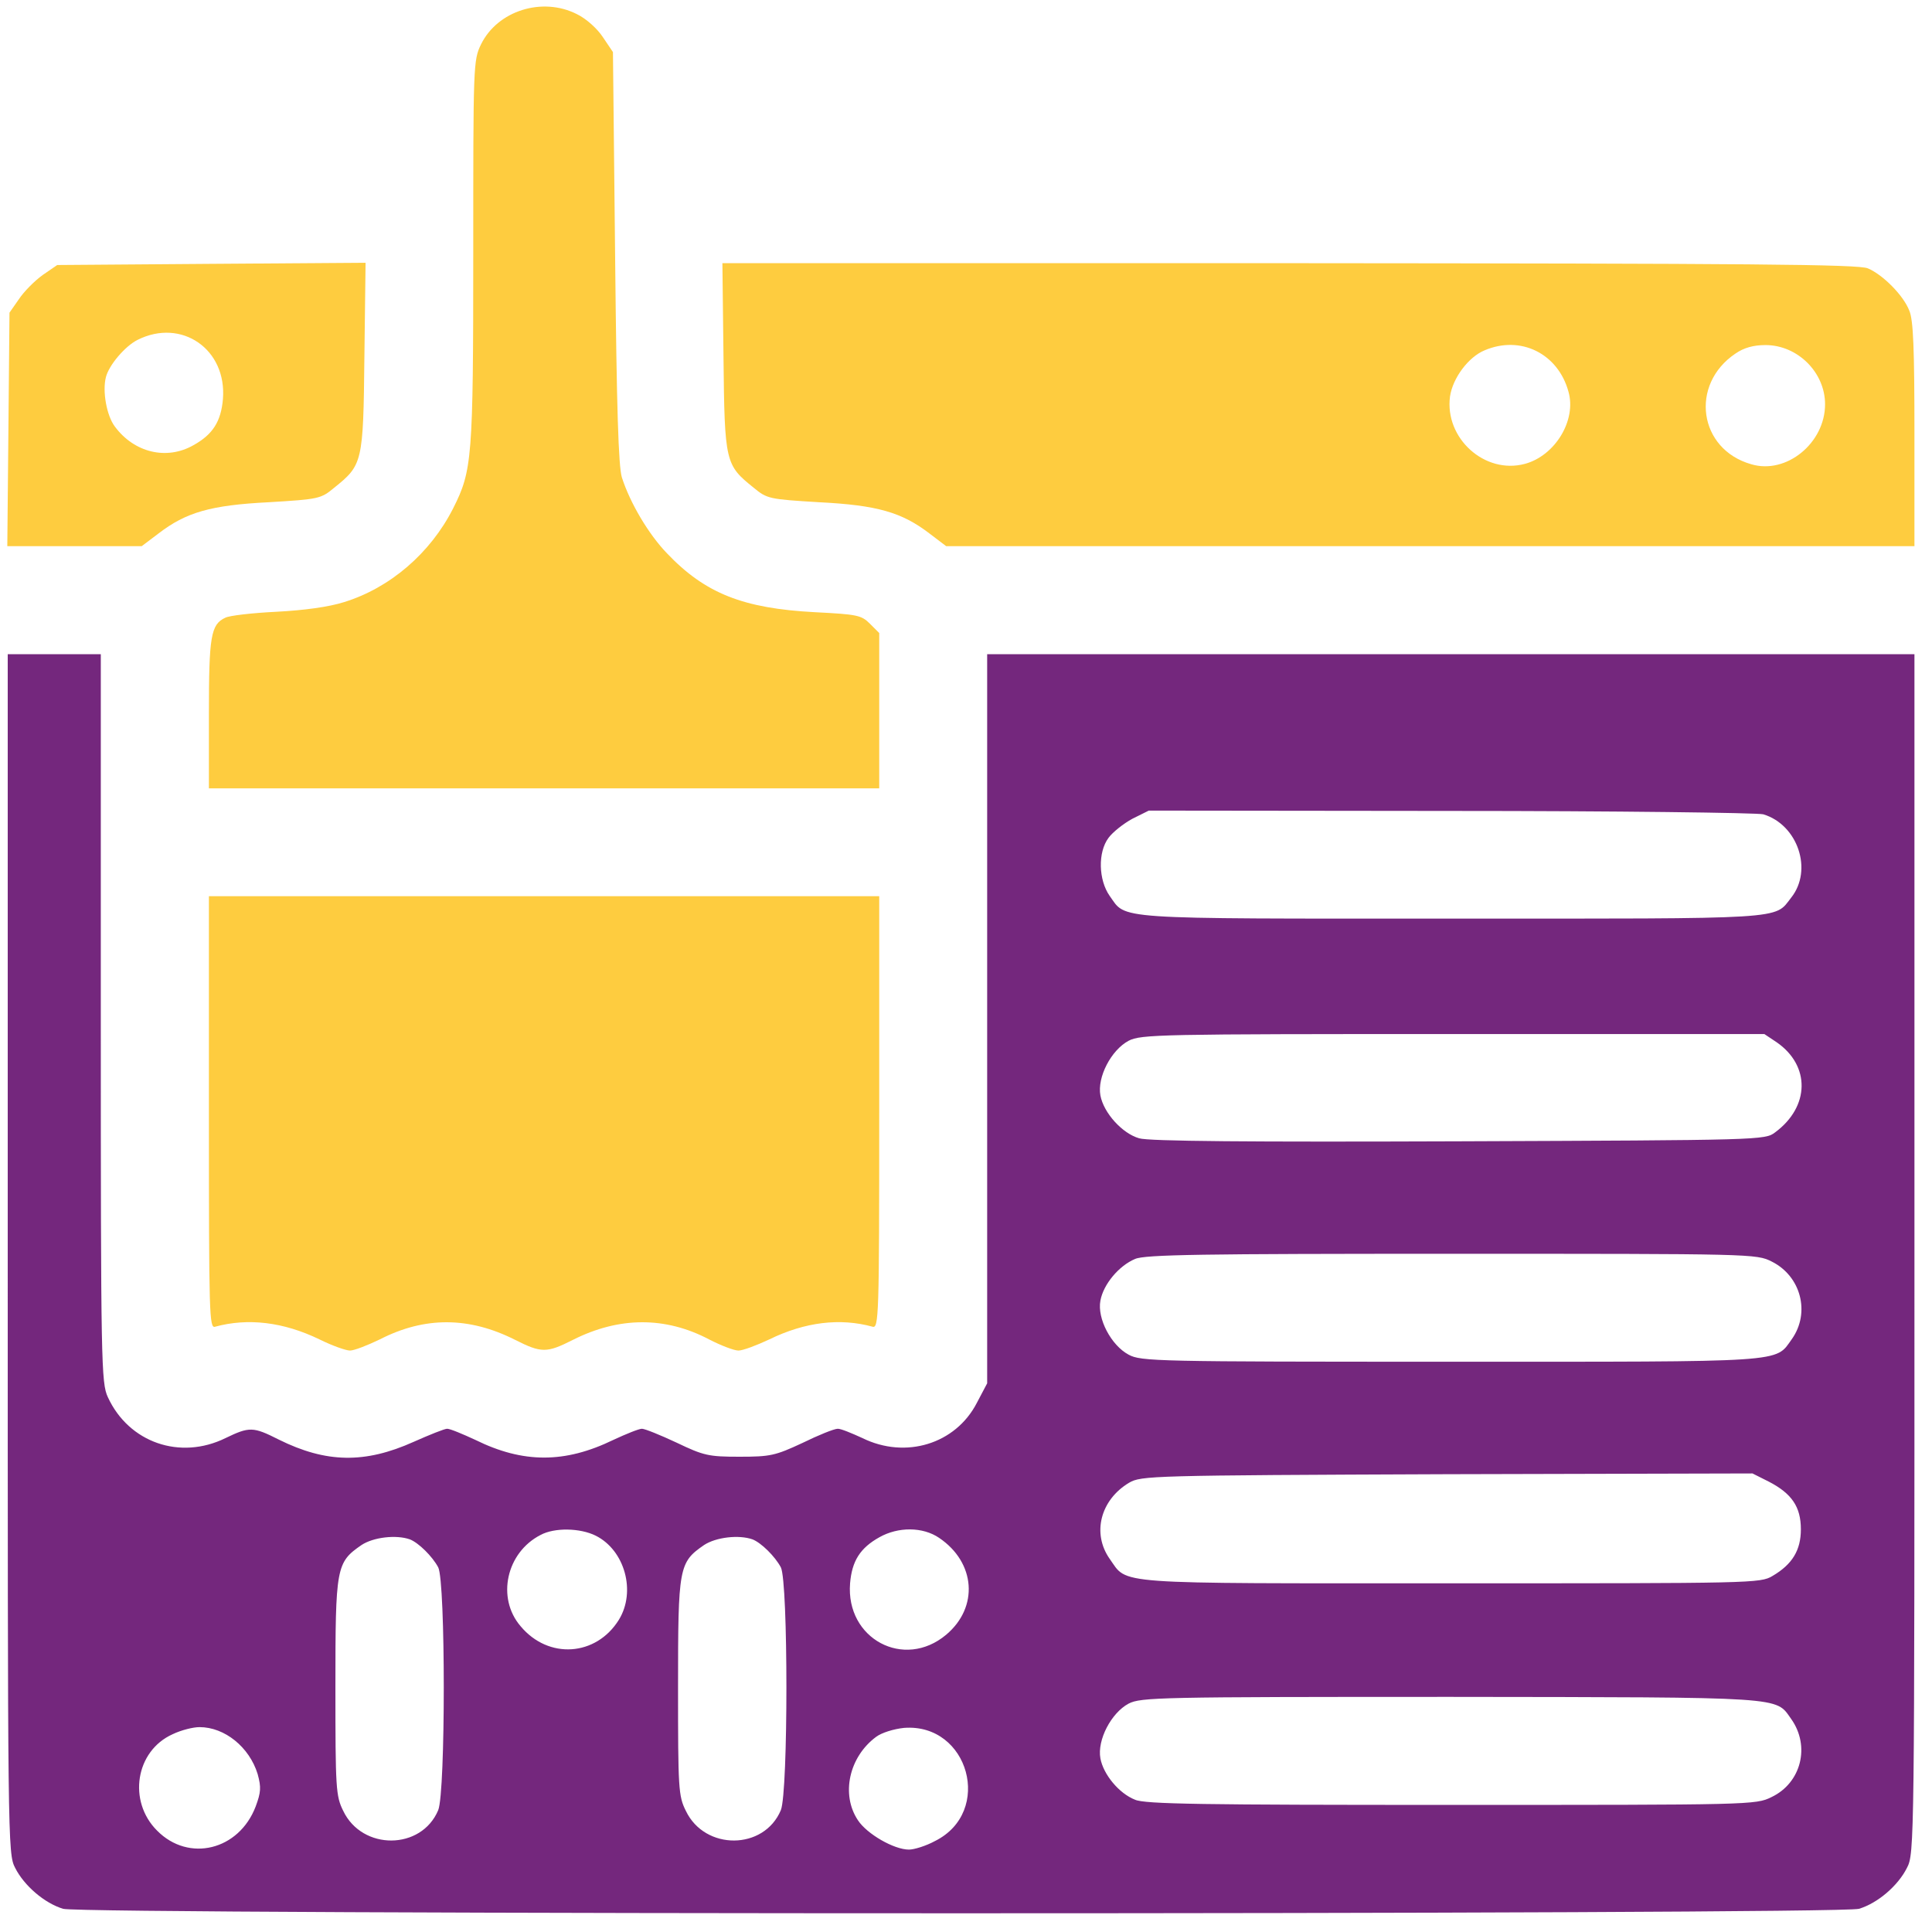 <svg width="23" height="23" viewBox="0 0 23 23" fill="none" xmlns="http://www.w3.org/2000/svg">
<path d="M6.867 0.168C6.978 0.221 7.111 0.341 7.177 0.442L7.297 0.62L7.323 3.063C7.341 4.876 7.363 5.55 7.403 5.683C7.501 5.989 7.722 6.361 7.94 6.587C8.396 7.066 8.849 7.243 9.7 7.288C10.205 7.314 10.254 7.323 10.356 7.425L10.467 7.536V8.458V9.385H6.477H2.487V8.498C2.487 7.576 2.509 7.434 2.682 7.354C2.73 7.328 3.005 7.297 3.289 7.283C3.617 7.266 3.914 7.226 4.096 7.168C4.641 7 5.124 6.587 5.395 6.051C5.621 5.603 5.634 5.461 5.634 3.005C5.634 0.771 5.634 0.717 5.727 0.527C5.923 0.128 6.455 -0.041 6.867 0.168Z" fill="#FECC3F"/>
<path d="M22.237 3.195C22.414 3.27 22.658 3.514 22.729 3.696C22.778 3.806 22.791 4.148 22.791 5.172V6.502H17.027H11.264L11.065 6.351C10.736 6.099 10.444 6.014 9.752 5.979C9.158 5.943 9.132 5.939 8.972 5.806C8.635 5.535 8.626 5.509 8.613 4.25L8.6 3.133H15.352C20.849 3.137 22.13 3.146 22.237 3.195ZM20.659 4.21C20.113 4.578 20.22 5.349 20.849 5.527C21.266 5.651 21.727 5.274 21.727 4.813C21.727 4.432 21.399 4.108 21.018 4.108C20.876 4.108 20.761 4.139 20.659 4.21ZM17.675 4.17C17.48 4.25 17.294 4.502 17.262 4.72C17.196 5.216 17.675 5.651 18.154 5.522C18.513 5.425 18.77 5.003 18.672 4.662C18.548 4.21 18.105 3.988 17.675 4.17Z" fill="#FECC3F"/>
<path d="M4.338 4.25C4.325 5.509 4.316 5.535 3.979 5.806C3.82 5.939 3.793 5.943 3.199 5.979C2.507 6.014 2.215 6.099 1.887 6.351L1.687 6.502H0.889H0.087L0.1 5.114L0.113 3.722L0.224 3.563C0.286 3.469 0.415 3.341 0.508 3.274L0.681 3.155L2.516 3.141L4.352 3.128L4.338 4.25ZM1.638 4.046C1.488 4.121 1.297 4.347 1.261 4.489C1.217 4.658 1.27 4.95 1.368 5.079C1.598 5.389 1.984 5.482 2.303 5.3C2.534 5.172 2.631 5.017 2.654 4.751C2.702 4.157 2.161 3.784 1.638 4.046Z" fill="#FECC3F"/>
<path d="M22.791 14.926C22.791 21.944 22.791 22.068 22.702 22.236C22.596 22.449 22.352 22.658 22.13 22.724C21.887 22.795 0.996 22.795 0.752 22.724C0.531 22.658 0.287 22.449 0.18 22.236C0.092 22.068 0.092 21.944 0.092 14.926V7.788H0.646H1.2V12.119C1.2 16.238 1.205 16.464 1.284 16.633C1.533 17.174 2.144 17.386 2.685 17.12C2.969 16.983 3.013 16.983 3.319 17.138C3.882 17.417 4.343 17.426 4.924 17.165C5.115 17.08 5.292 17.009 5.323 17.009C5.359 17.009 5.509 17.072 5.66 17.142C6.228 17.422 6.724 17.422 7.301 17.142C7.451 17.072 7.606 17.009 7.642 17.009C7.677 17.009 7.864 17.085 8.054 17.174C8.378 17.329 8.435 17.342 8.803 17.342C9.171 17.342 9.229 17.329 9.553 17.178C9.743 17.085 9.93 17.009 9.974 17.009C10.014 17.009 10.142 17.063 10.267 17.12C10.781 17.373 11.375 17.191 11.628 16.703L11.752 16.468V12.128V7.788H17.271H22.791V14.926ZM13.481 9.747C13.374 9.805 13.246 9.907 13.197 9.974C13.068 10.146 13.077 10.475 13.21 10.665C13.414 10.949 13.197 10.936 17.271 10.936C21.306 10.936 21.12 10.949 21.323 10.687C21.585 10.359 21.403 9.818 20.991 9.694C20.92 9.676 19.244 9.654 17.271 9.654L13.676 9.65L13.481 9.747ZM13.436 12.39C13.228 12.501 13.06 12.824 13.1 13.041C13.139 13.25 13.361 13.494 13.561 13.551C13.671 13.587 14.891 13.596 17.369 13.587C20.969 13.573 21.013 13.573 21.133 13.48C21.545 13.175 21.554 12.687 21.151 12.408L21.004 12.31H17.298C13.8 12.31 13.583 12.314 13.436 12.39ZM13.512 14.988C13.321 15.068 13.135 15.289 13.1 15.484C13.06 15.697 13.228 16.016 13.436 16.127C13.583 16.207 13.76 16.211 17.262 16.211C21.31 16.211 21.128 16.225 21.332 15.941C21.554 15.626 21.439 15.192 21.093 15.019C20.911 14.926 20.863 14.926 17.28 14.926C14.319 14.926 13.627 14.935 13.512 14.988ZM13.441 17.652C13.1 17.856 12.998 18.255 13.21 18.557C13.432 18.867 13.184 18.849 17.271 18.849C20.871 18.849 20.956 18.849 21.102 18.761C21.337 18.623 21.439 18.455 21.439 18.206C21.439 17.94 21.332 17.781 21.058 17.639L20.863 17.541L17.227 17.55C13.685 17.564 13.587 17.568 13.441 17.652ZM10.47 18.3C10.24 18.428 10.142 18.583 10.12 18.849C10.067 19.51 10.763 19.882 11.264 19.461C11.654 19.133 11.614 18.601 11.18 18.308C10.985 18.175 10.692 18.175 10.47 18.3ZM6.436 18.273C6.028 18.481 5.908 19.022 6.197 19.359C6.529 19.758 7.097 19.718 7.367 19.284C7.575 18.947 7.438 18.455 7.092 18.282C6.906 18.189 6.6 18.184 6.436 18.273ZM8.382 18.393C8.081 18.601 8.072 18.654 8.072 20.086C8.072 21.292 8.076 21.381 8.165 21.558C8.391 22.032 9.096 22.028 9.296 21.549C9.384 21.332 9.384 18.832 9.296 18.659C9.225 18.526 9.061 18.366 8.959 18.326C8.795 18.268 8.524 18.3 8.382 18.393ZM4.304 18.393C4.002 18.601 3.993 18.654 3.993 20.086C3.993 21.292 3.998 21.381 4.086 21.558C4.312 22.032 5.017 22.028 5.217 21.549C5.305 21.332 5.305 18.832 5.217 18.659C5.146 18.526 4.982 18.366 4.88 18.326C4.716 18.268 4.445 18.3 4.304 18.393ZM13.436 20.281C13.228 20.392 13.06 20.716 13.1 20.933C13.135 21.124 13.321 21.35 13.512 21.425C13.627 21.478 14.319 21.487 17.28 21.487C20.845 21.487 20.902 21.487 21.089 21.394C21.443 21.226 21.554 20.787 21.323 20.463C21.133 20.197 21.288 20.206 17.271 20.201C13.796 20.201 13.583 20.206 13.436 20.281ZM10.431 20.676C10.107 20.915 10.009 21.363 10.213 21.669C10.32 21.833 10.643 22.019 10.821 22.019C10.883 22.019 11.025 21.975 11.131 21.917C11.827 21.571 11.534 20.512 10.763 20.57C10.639 20.583 10.497 20.627 10.431 20.676ZM2.056 20.645C1.612 20.844 1.519 21.443 1.87 21.793C2.246 22.174 2.845 22.028 3.044 21.505C3.106 21.337 3.111 21.279 3.067 21.119C2.969 20.8 2.676 20.561 2.375 20.561C2.3 20.561 2.158 20.596 2.056 20.645Z" fill="#74277D"/>
<path d="M10.467 13.245C10.467 15.675 10.462 15.817 10.387 15.794C10.001 15.688 9.585 15.737 9.159 15.945C9.008 16.016 8.844 16.078 8.791 16.078C8.738 16.078 8.578 16.016 8.441 15.945C7.918 15.67 7.368 15.675 6.822 15.95C6.508 16.109 6.446 16.109 6.131 15.95C5.586 15.675 5.058 15.67 4.522 15.945C4.375 16.016 4.216 16.078 4.167 16.078C4.118 16.078 3.954 16.02 3.803 15.945C3.373 15.737 2.952 15.688 2.562 15.794C2.491 15.817 2.487 15.675 2.487 13.245V10.669H6.477H10.467V13.245Z" fill="#FECC3F"/>
</svg>
